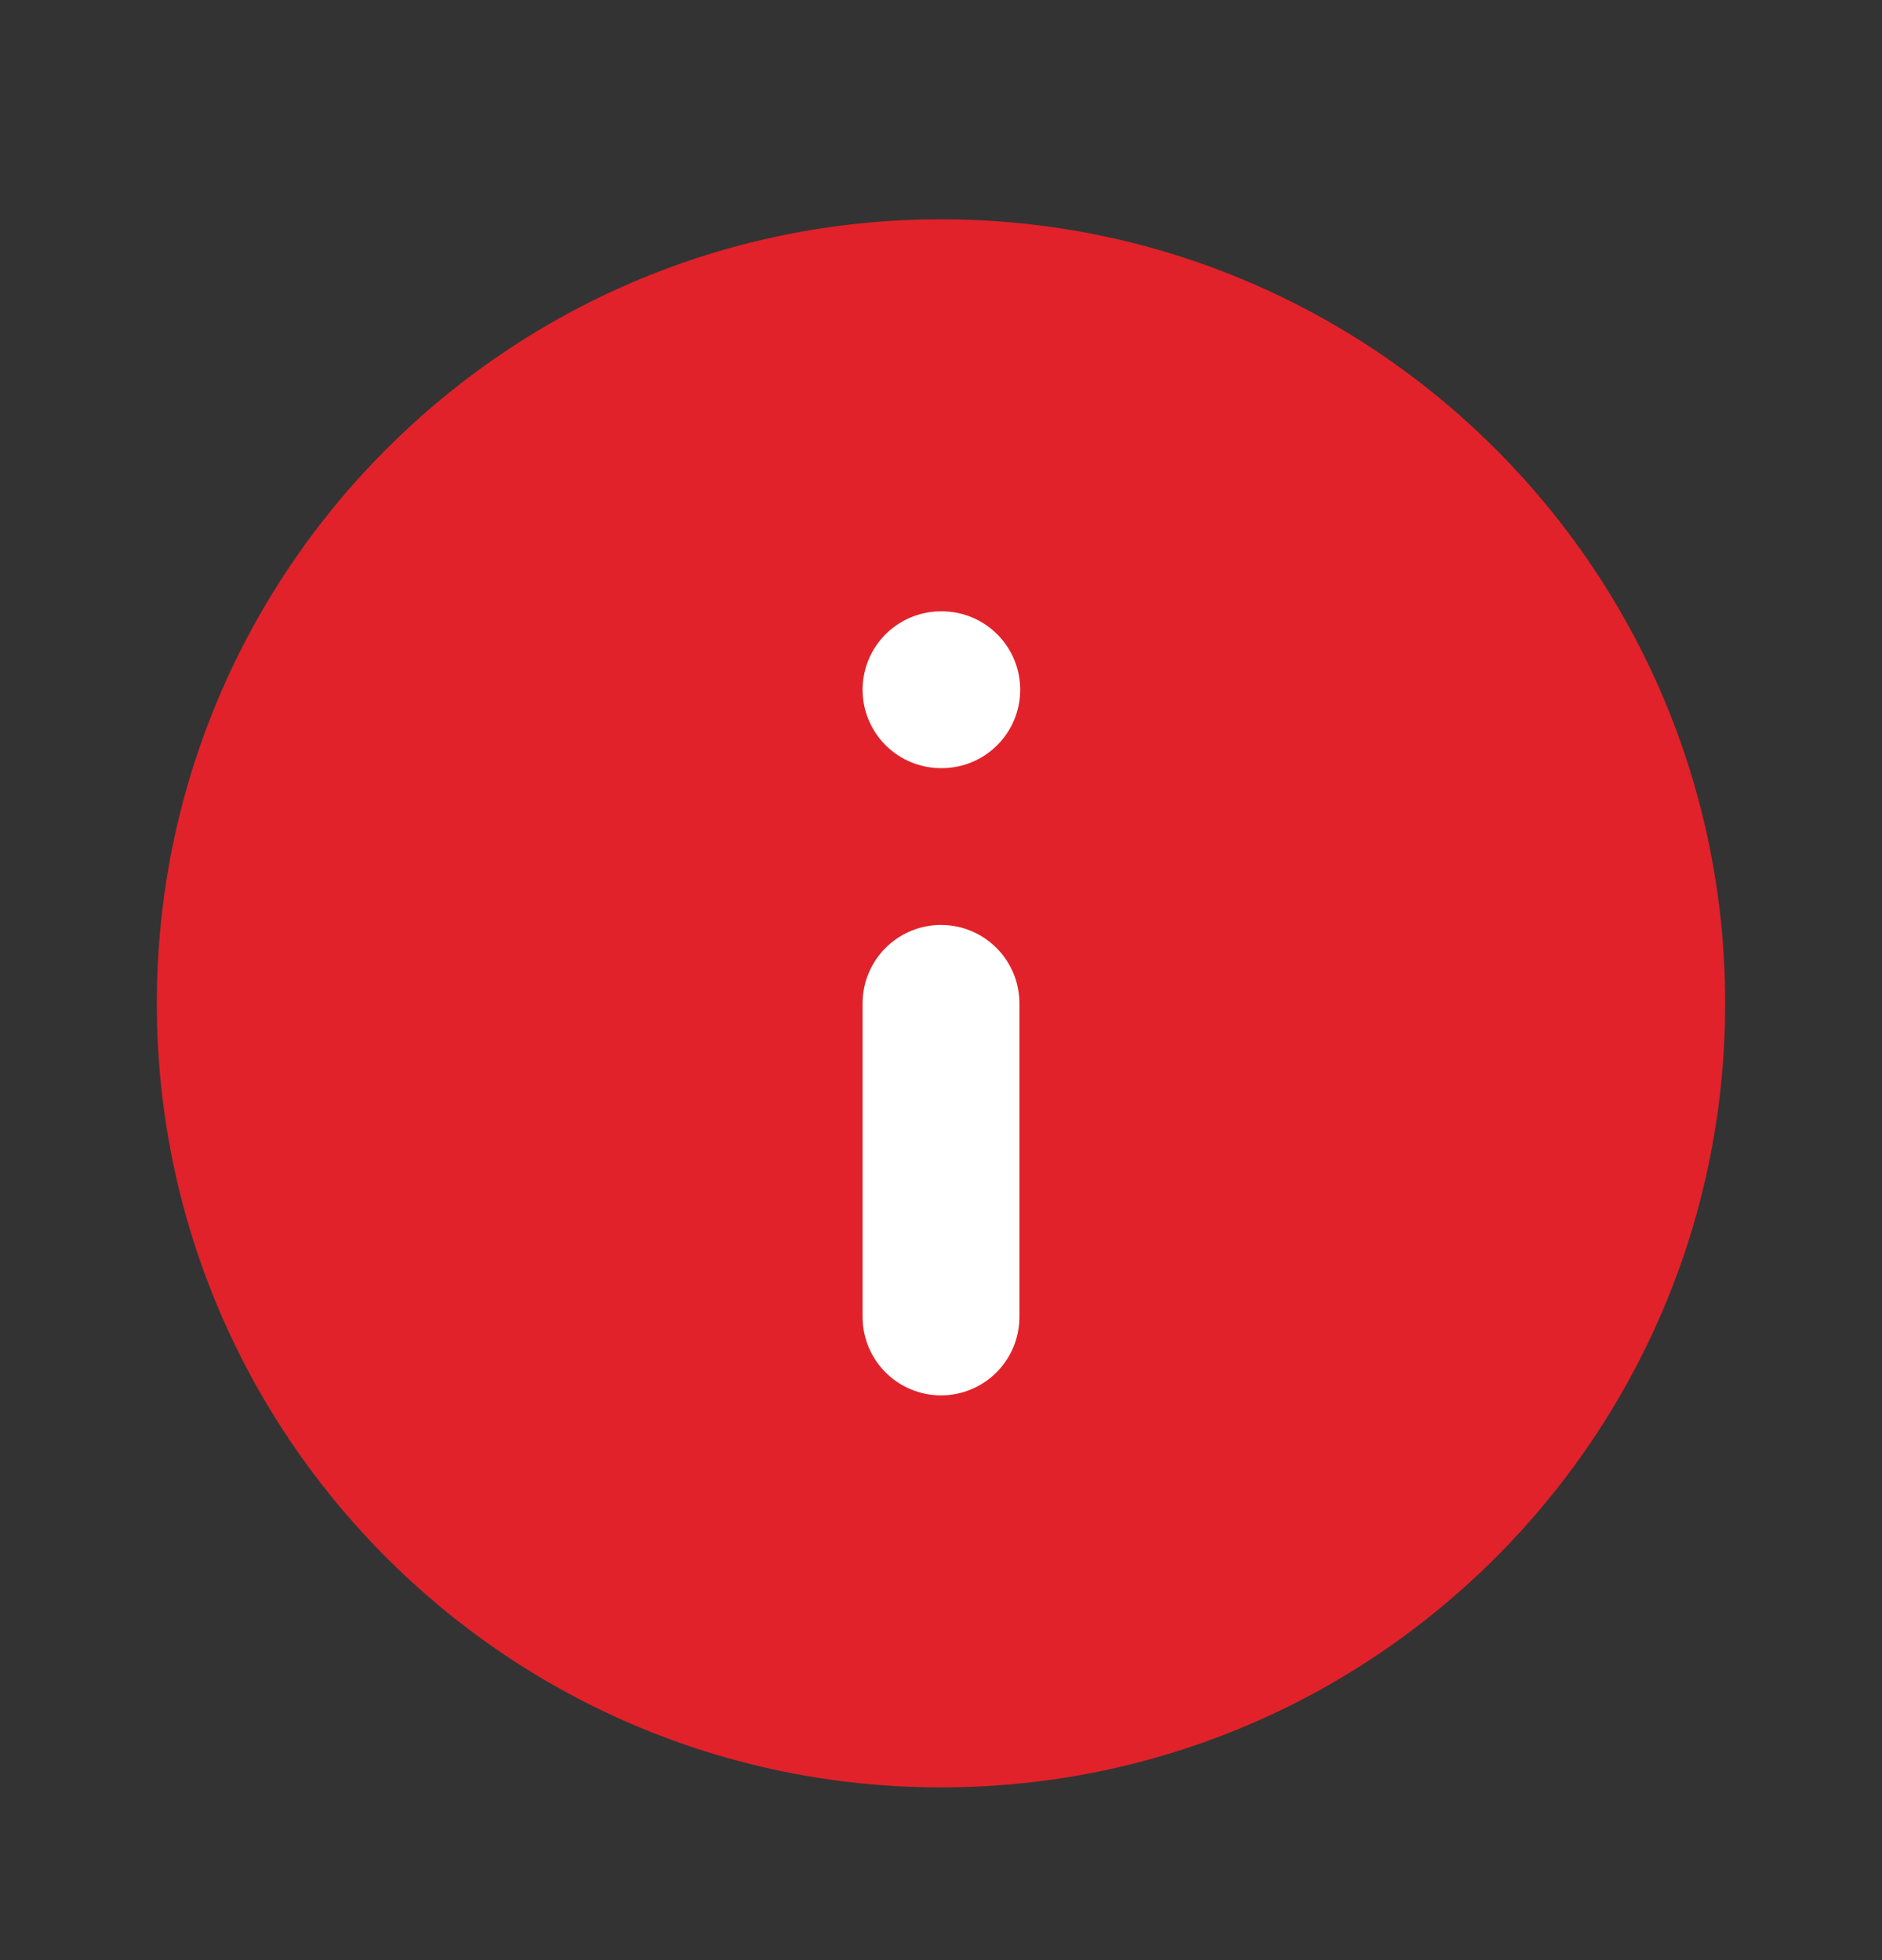 <svg width="24" height="25" viewBox="0 0 24 25" fill="none" xmlns="http://www.w3.org/2000/svg">
<rect x="0" y="0" width="24" height="25" fill="#333333" stroke="none"/>
<path d="M12 22.797C17.523 22.797 22 18.32 22 12.797C22 7.274 17.523 2.797 12 2.797C6.477 2.797 2 7.274 2 12.797C2 18.32 6.477 22.797 12 22.797Z" fill="#E1222A"/>
<path d="M12 16.797V12.797M12 8.797H12.01" stroke="white" stroke-width="2" stroke-linecap="round" stroke-linejoin="round"/>
</svg>
